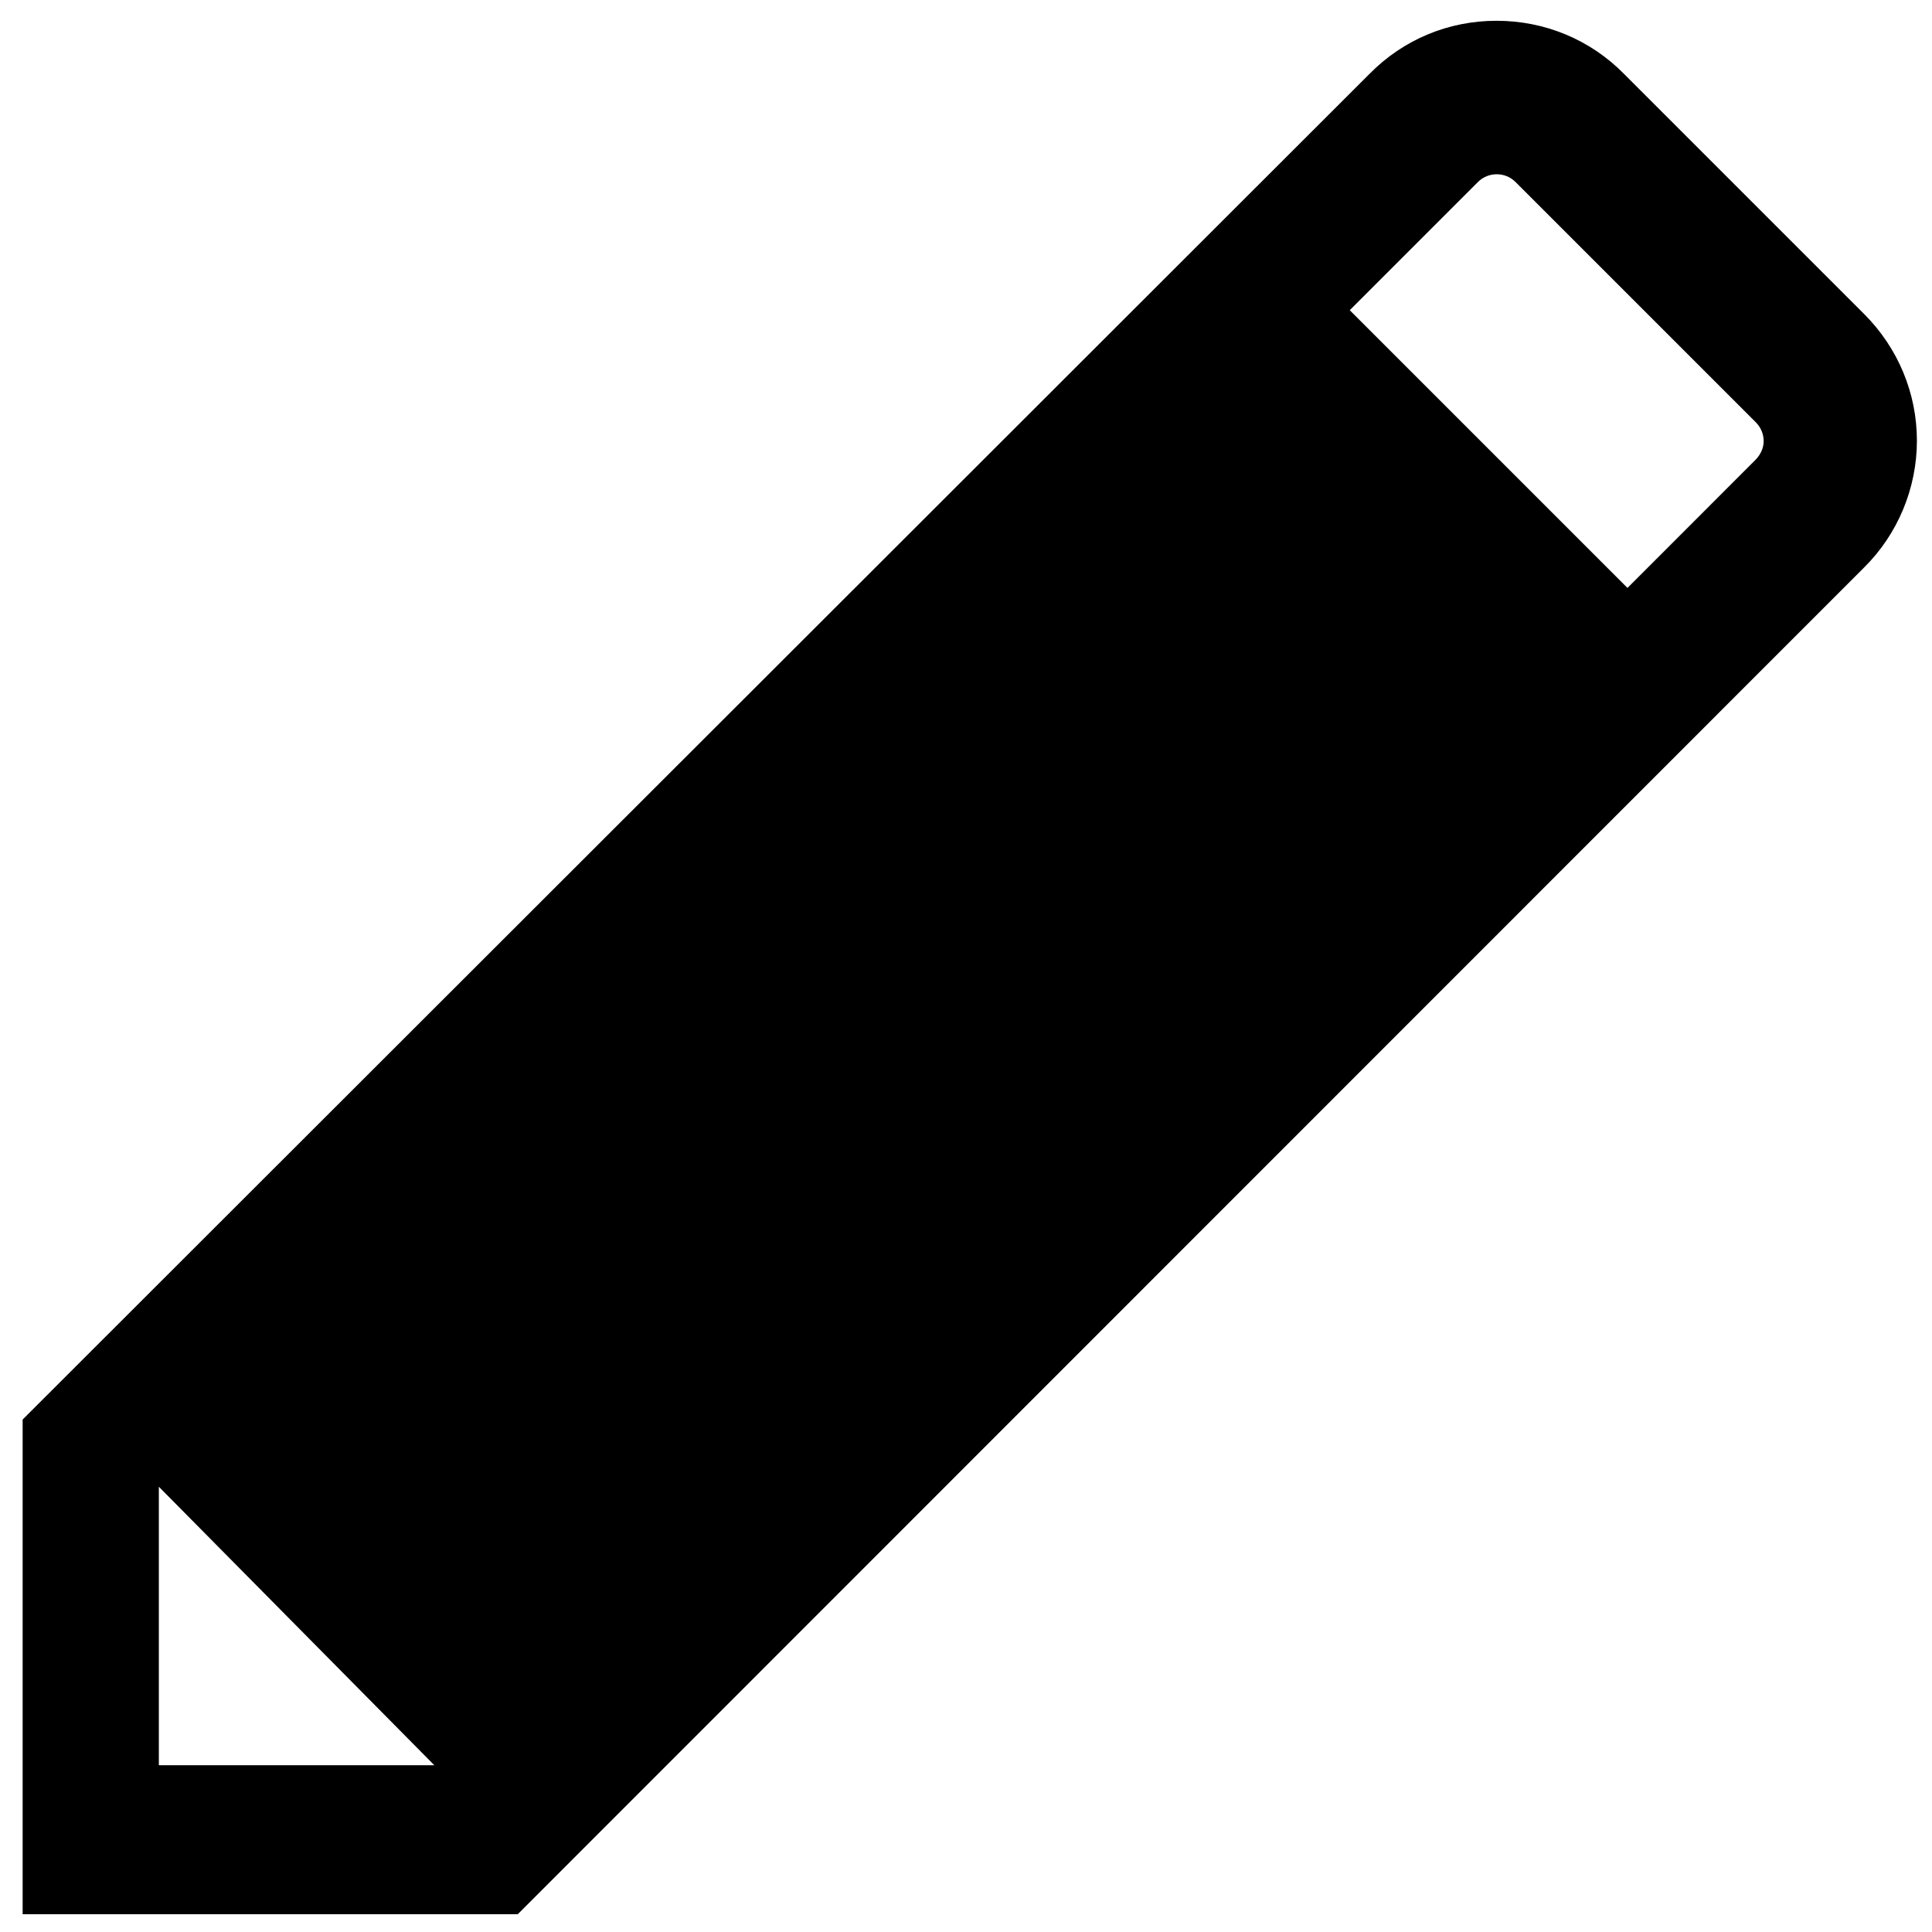 <?xml version="1.0" encoding="UTF-8"?> <svg xmlns="http://www.w3.org/2000/svg" width="32" height="32" viewBox="0 0 32 32" fill="none"> <path d="M30.875 5.2L26.894 1.219C26.337 0.656 25.587 0.344 24.788 0.344C23.988 0.344 23.244 0.656 22.688 1.219L0.375 23.512V31.706H8.575L30.875 9.4C31.431 8.85 31.75 8.088 31.75 7.3C31.75 6.513 31.438 5.763 30.875 5.2V5.2ZM2.631 29.238V24.625L7.194 29.238H2.631V29.238ZM29.081 7.612L26.956 9.738L22.356 5.138L24.481 3.013C24.65 2.844 24.931 2.844 25.1 3.013L29.081 6.994C29.163 7.075 29.212 7.188 29.212 7.306C29.212 7.419 29.163 7.525 29.081 7.612V7.612Z" fill="black"></path> </svg> 